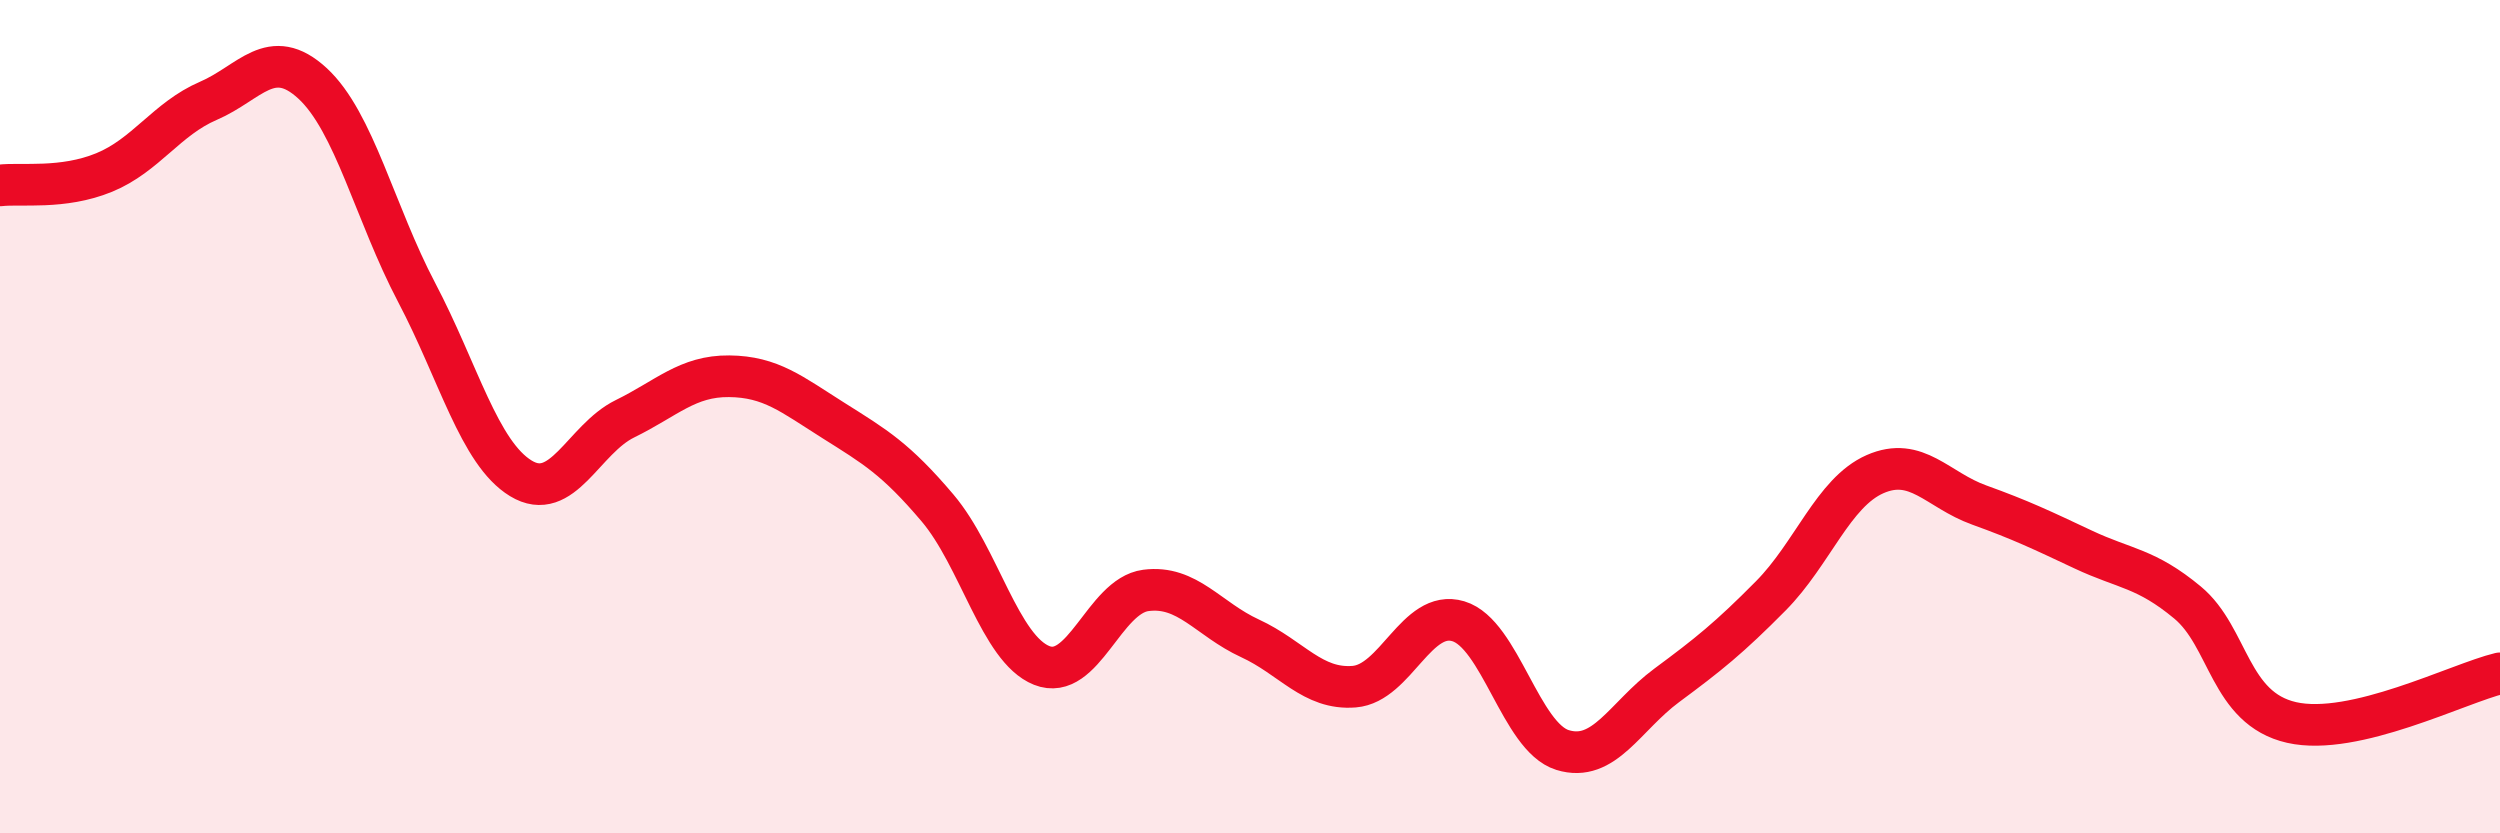 
    <svg width="60" height="20" viewBox="0 0 60 20" xmlns="http://www.w3.org/2000/svg">
      <path
        d="M 0,4.45 C 0.5,4.39 1.5,4.55 2.5,4.14 C 3.5,3.73 4,2.85 5,2.42 C 6,1.99 6.5,1.08 7.5,2 C 8.5,2.92 9,5.12 10,7.02 C 11,8.92 11.5,10.87 12.5,11.48 C 13.5,12.09 14,10.54 15,10.05 C 16,9.56 16.5,9.02 17.5,9.03 C 18.5,9.04 19,9.46 20,10.09 C 21,10.72 21.5,11.01 22.5,12.19 C 23.5,13.37 24,15.57 25,15.97 C 26,16.37 26.5,14.3 27.5,14.17 C 28.5,14.04 29,14.86 30,15.32 C 31,15.78 31.5,16.56 32.5,16.48 C 33.5,16.4 34,14.61 35,14.91 C 36,15.21 36.5,17.69 37.5,18 C 38.5,18.31 39,17.19 40,16.45 C 41,15.71 41.5,15.31 42.5,14.3 C 43.5,13.29 44,11.82 45,11.38 C 46,10.94 46.5,11.76 47.5,12.12 C 48.5,12.48 49,12.72 50,13.19 C 51,13.66 51.5,13.63 52.5,14.46 C 53.5,15.29 53.5,17 55,17.34 C 56.5,17.68 59,16.4 60,16.16L60 20L0 20Z"
        fill="#EB0A25"
        opacity="0.1"
        stroke-linecap="round"
        stroke-linejoin="round"
      />
      <path
        d="M 0,4.45 C 0.5,4.39 1.5,4.55 2.5,4.14 C 3.5,3.73 4,2.85 5,2.42 C 6,1.99 6.5,1.08 7.5,2 C 8.5,2.92 9,5.12 10,7.02 C 11,8.92 11.5,10.87 12.5,11.48 C 13.5,12.09 14,10.54 15,10.05 C 16,9.56 16.5,9.02 17.5,9.03 C 18.5,9.04 19,9.46 20,10.09 C 21,10.72 21.5,11.01 22.5,12.19 C 23.5,13.37 24,15.57 25,15.97 C 26,16.37 26.5,14.3 27.5,14.17 C 28.5,14.04 29,14.86 30,15.32 C 31,15.78 31.5,16.56 32.5,16.48 C 33.5,16.4 34,14.61 35,14.91 C 36,15.21 36.5,17.69 37.5,18 C 38.5,18.31 39,17.19 40,16.45 C 41,15.71 41.5,15.31 42.5,14.3 C 43.5,13.29 44,11.82 45,11.38 C 46,10.94 46.5,11.76 47.5,12.12 C 48.5,12.48 49,12.72 50,13.19 C 51,13.66 51.5,13.63 52.5,14.46 C 53.5,15.29 53.5,17 55,17.34 C 56.5,17.68 59,16.4 60,16.16"
        stroke="#EB0A25"
        stroke-width="1"
        fill="none"
        stroke-linecap="round"
        stroke-linejoin="round"
      />
    </svg>
  